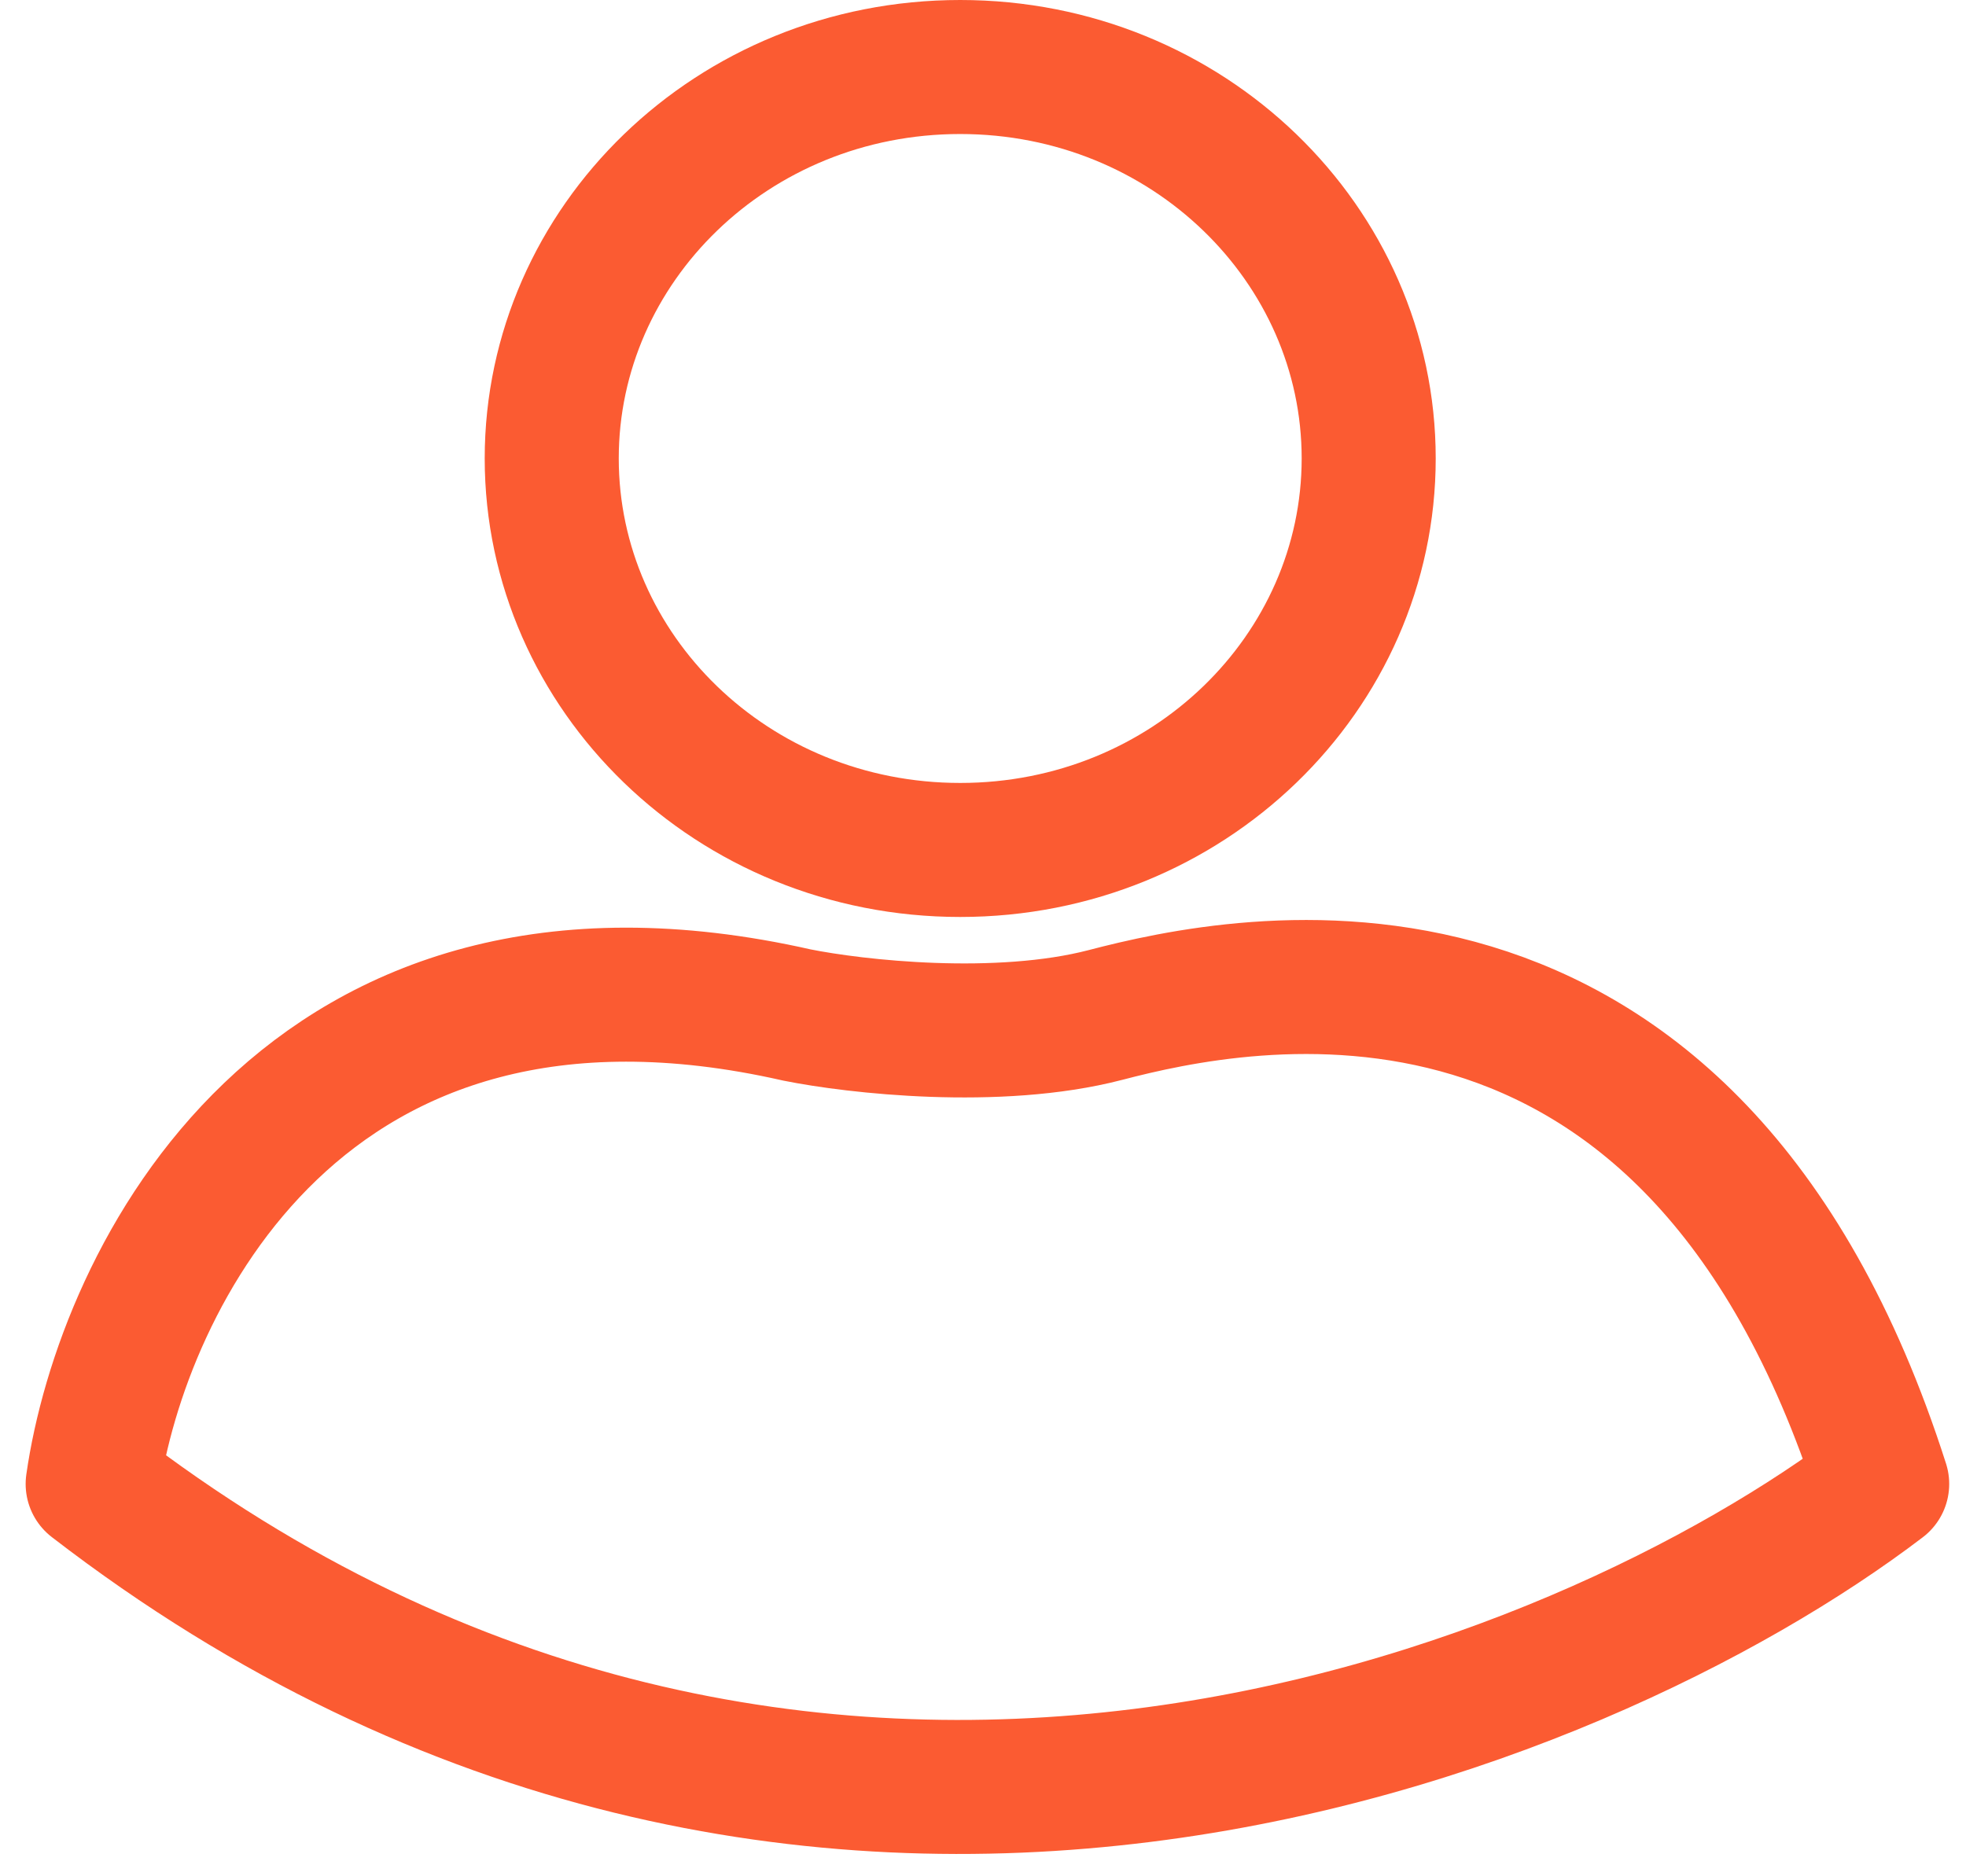 <svg width="22" height="21" viewBox="0 0 22 21" fill="none" xmlns="http://www.w3.org/2000/svg">
<path d="M15.316 5.131C15.316 7.526 13.295 9.513 10.745 9.513C8.194 9.513 6.174 7.526 6.174 5.131C6.174 2.737 8.194 0.75 10.745 0.75C13.295 0.75 15.316 2.737 15.316 5.131Z" stroke="#FB5B32" stroke-width="1.5"/>
<path d="M8.917 11.36C3.393 10.107 1.362 14.337 1.037 16.609C8.998 22.751 17.704 19.168 21.062 16.609C18.909 9.872 13.872 10.968 12.37 11.36C11.167 11.673 9.567 11.491 8.917 11.36Z" stroke="#FB5B32" stroke-width="1.5" stroke-linecap="round" stroke-linejoin="round"/>
</svg>
